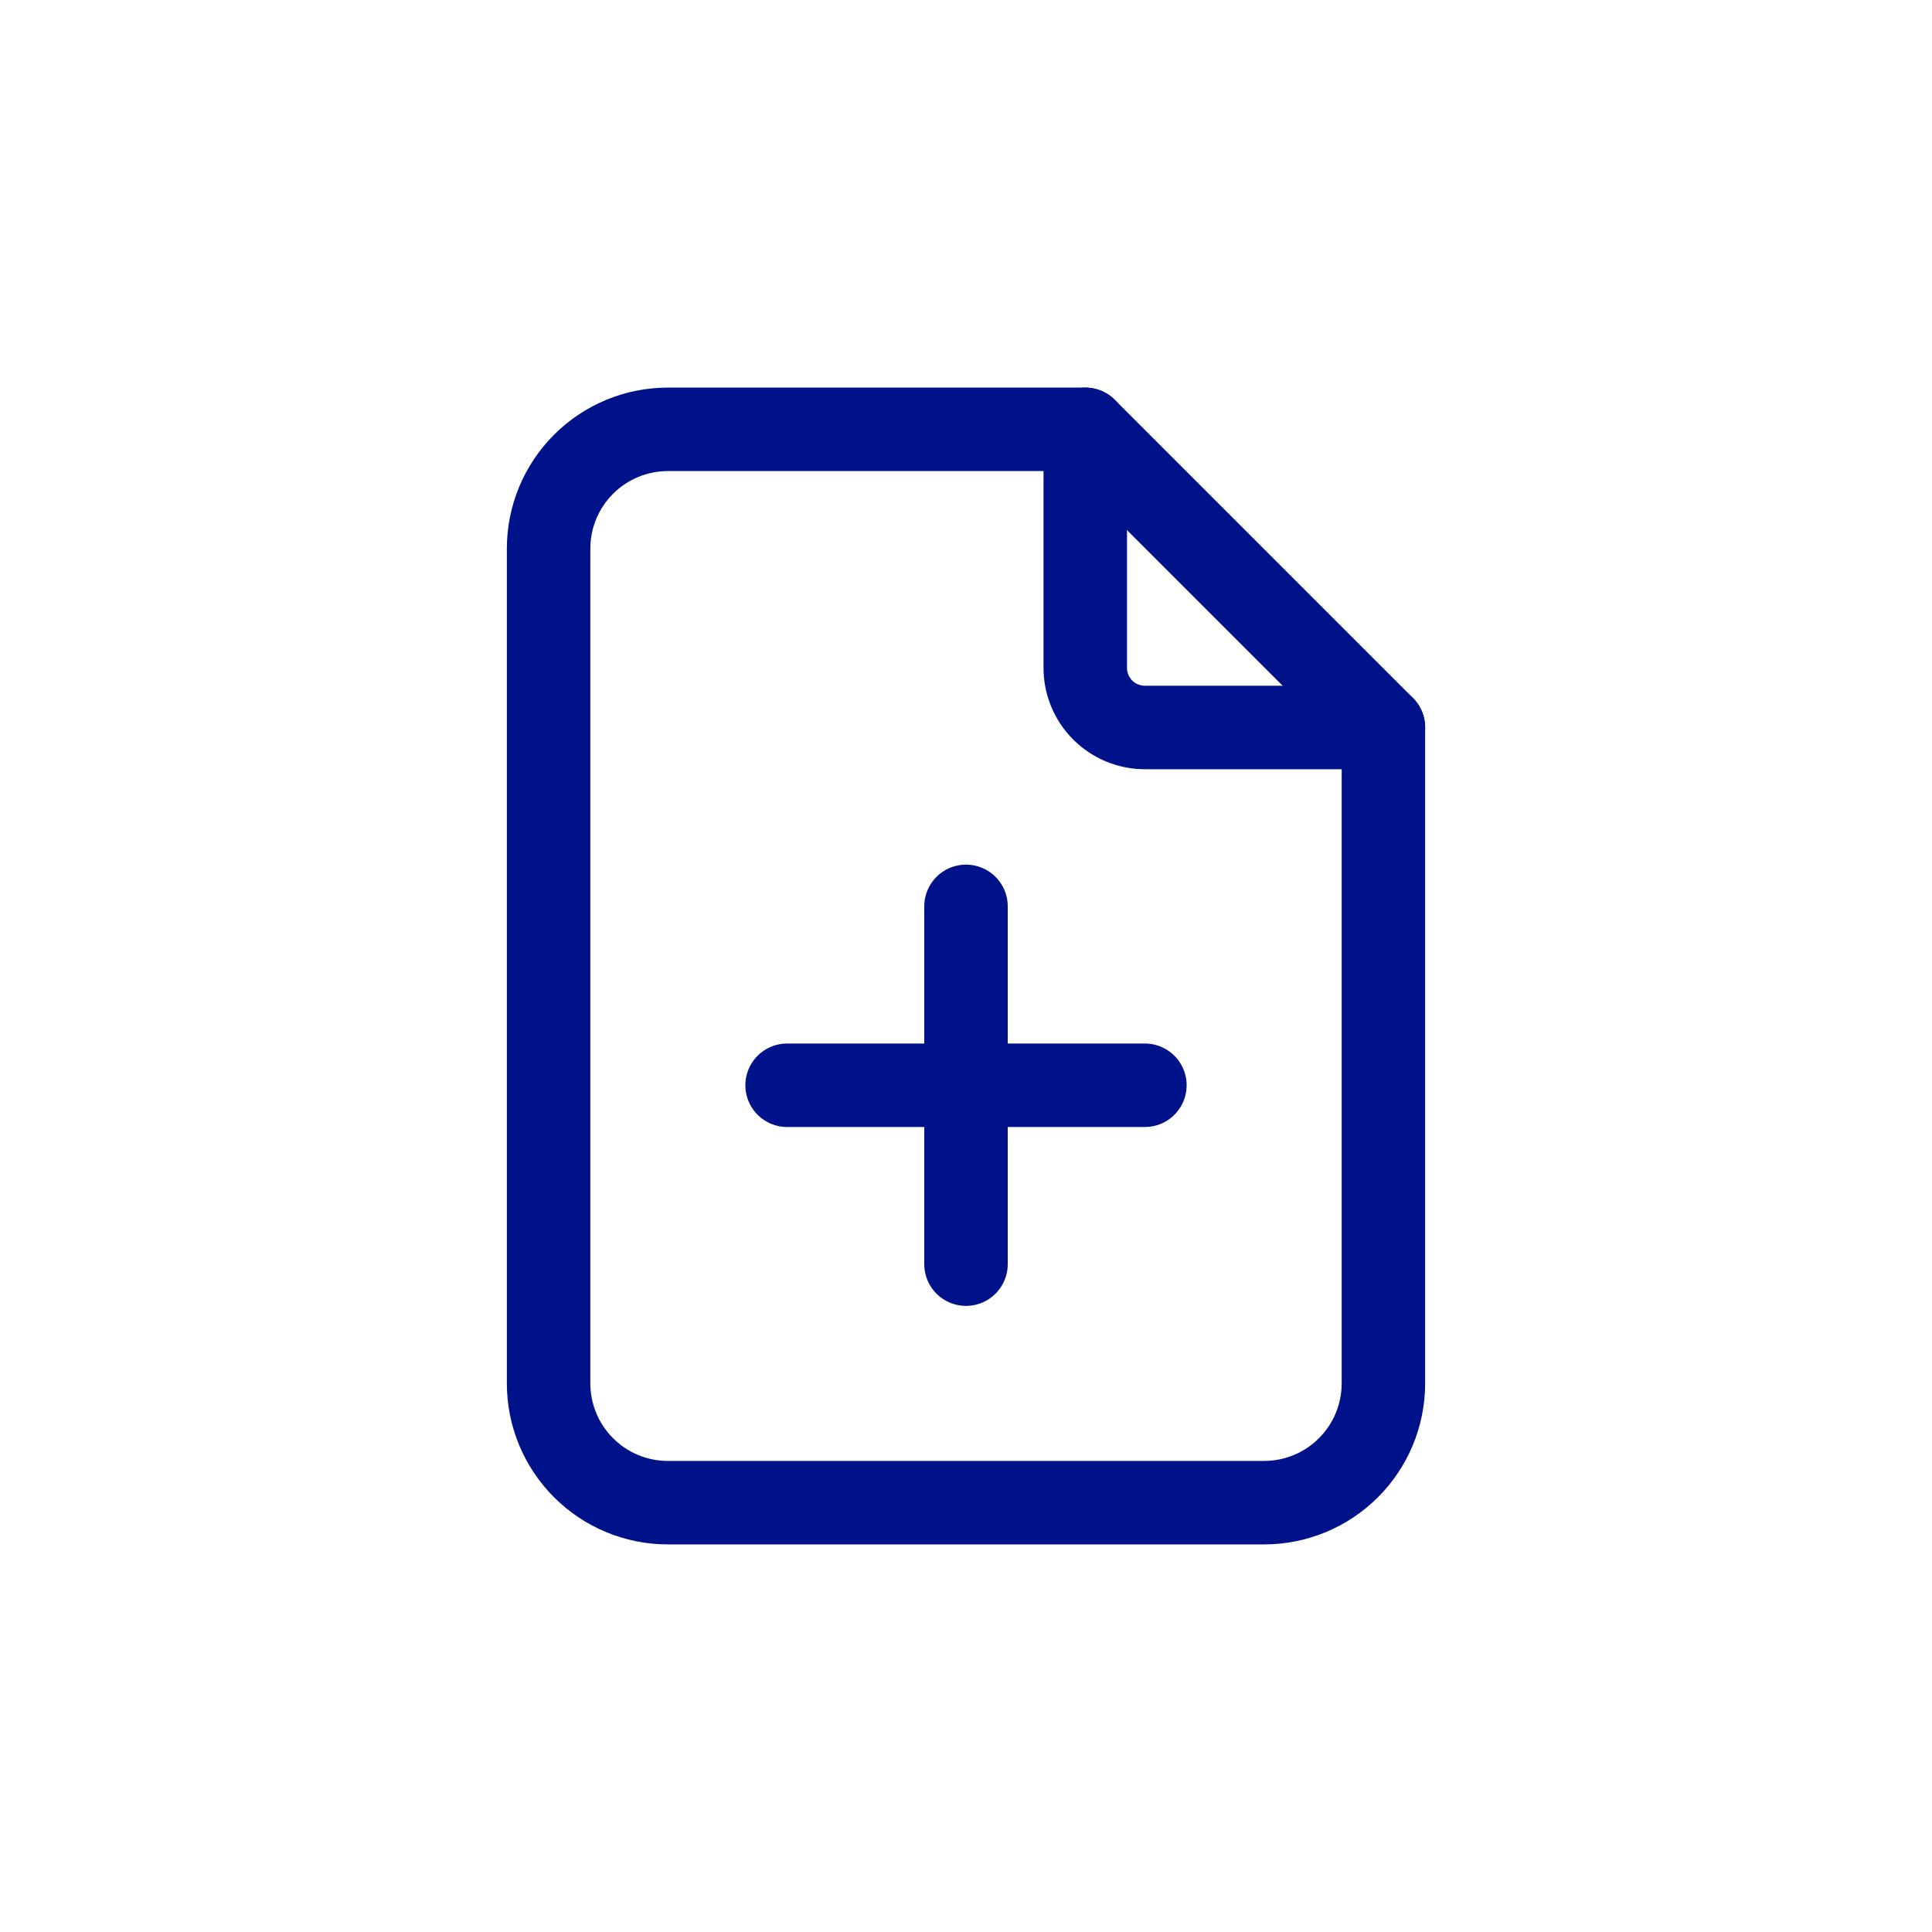 <svg width="81" height="81" viewBox="0 0 81 81" fill="none" xmlns="http://www.w3.org/2000/svg">
<g clip-path="url(#clip0_466_479)">
<path d="M45.5 18V28C45.5 28.663 45.763 29.299 46.232 29.768C46.701 30.237 47.337 30.5 48 30.5H58" stroke="#00128A" stroke-width="3.5" stroke-linecap="round" stroke-linejoin="round"/>
<path d="M53 63H28C26.674 63 25.402 62.473 24.465 61.535C23.527 60.598 23 59.326 23 58V23C23 21.674 23.527 20.402 24.465 19.465C25.402 18.527 26.674 18 28 18H45.5L58 30.5V58C58 59.326 57.473 60.598 56.535 61.535C55.598 62.473 54.326 63 53 63Z" stroke="#00128A" stroke-width="3.5" stroke-linecap="round" stroke-linejoin="round"/>
<path d="M40.5 38V53" stroke="#00128A" stroke-width="3.5" stroke-linecap="round" stroke-linejoin="round"/>
<path d="M33 45.5H48" stroke="#00128A" stroke-width="3.5" stroke-linecap="round" stroke-linejoin="round"/>
</g>
<defs>
<clipPath id="clip0_466_479">
<rect width="60" height="60" fill="white" transform="translate(10.5 10.5)"/>
</clipPath>
</defs>
</svg>
